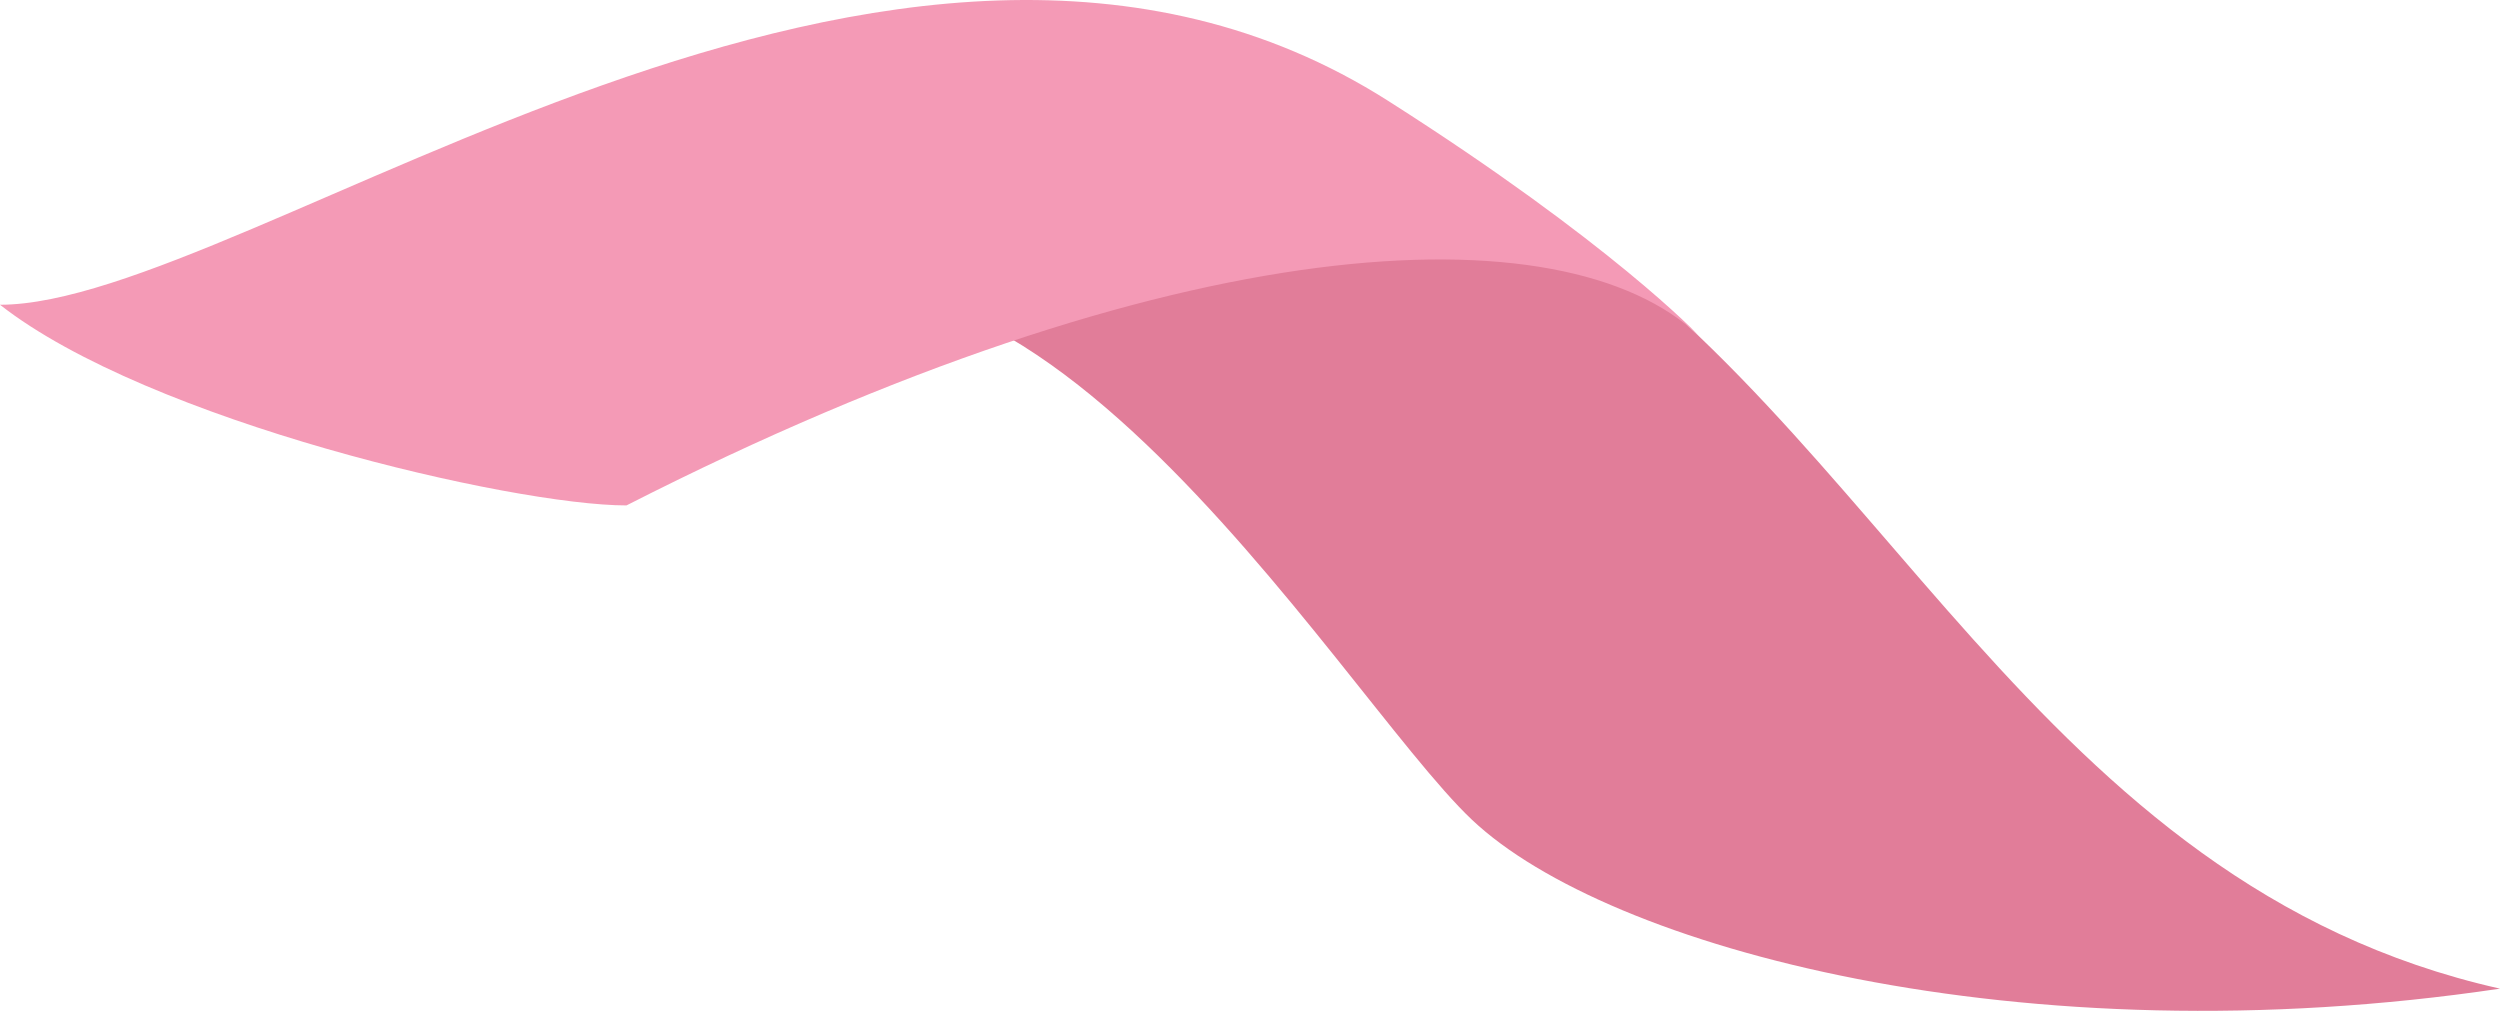 <?xml version="1.0" encoding="UTF-8"?> <svg xmlns="http://www.w3.org/2000/svg" width="1014" height="410" viewBox="0 0 1014 410" fill="none"> <path d="M1014 400.995C825.107 358.526 763.613 171.434 622.482 83.722C425.014 -39.007 304.627 98.847 282 141.316C403.425 40.821 542.063 280.609 597.07 332.536C652.071 384.444 819.864 429.896 1014 400.995Z" fill="#E17D99"></path> <path d="M563.09 40.946C363.277 -86.281 100.523 123.607 0 123.607C60.154 170.796 208.131 205 254.095 205C476.359 91.772 634.101 84.213 689 136.102C689 136.102 653.396 98.408 563.09 40.946Z" fill="#F49AB6"></path> </svg> 
